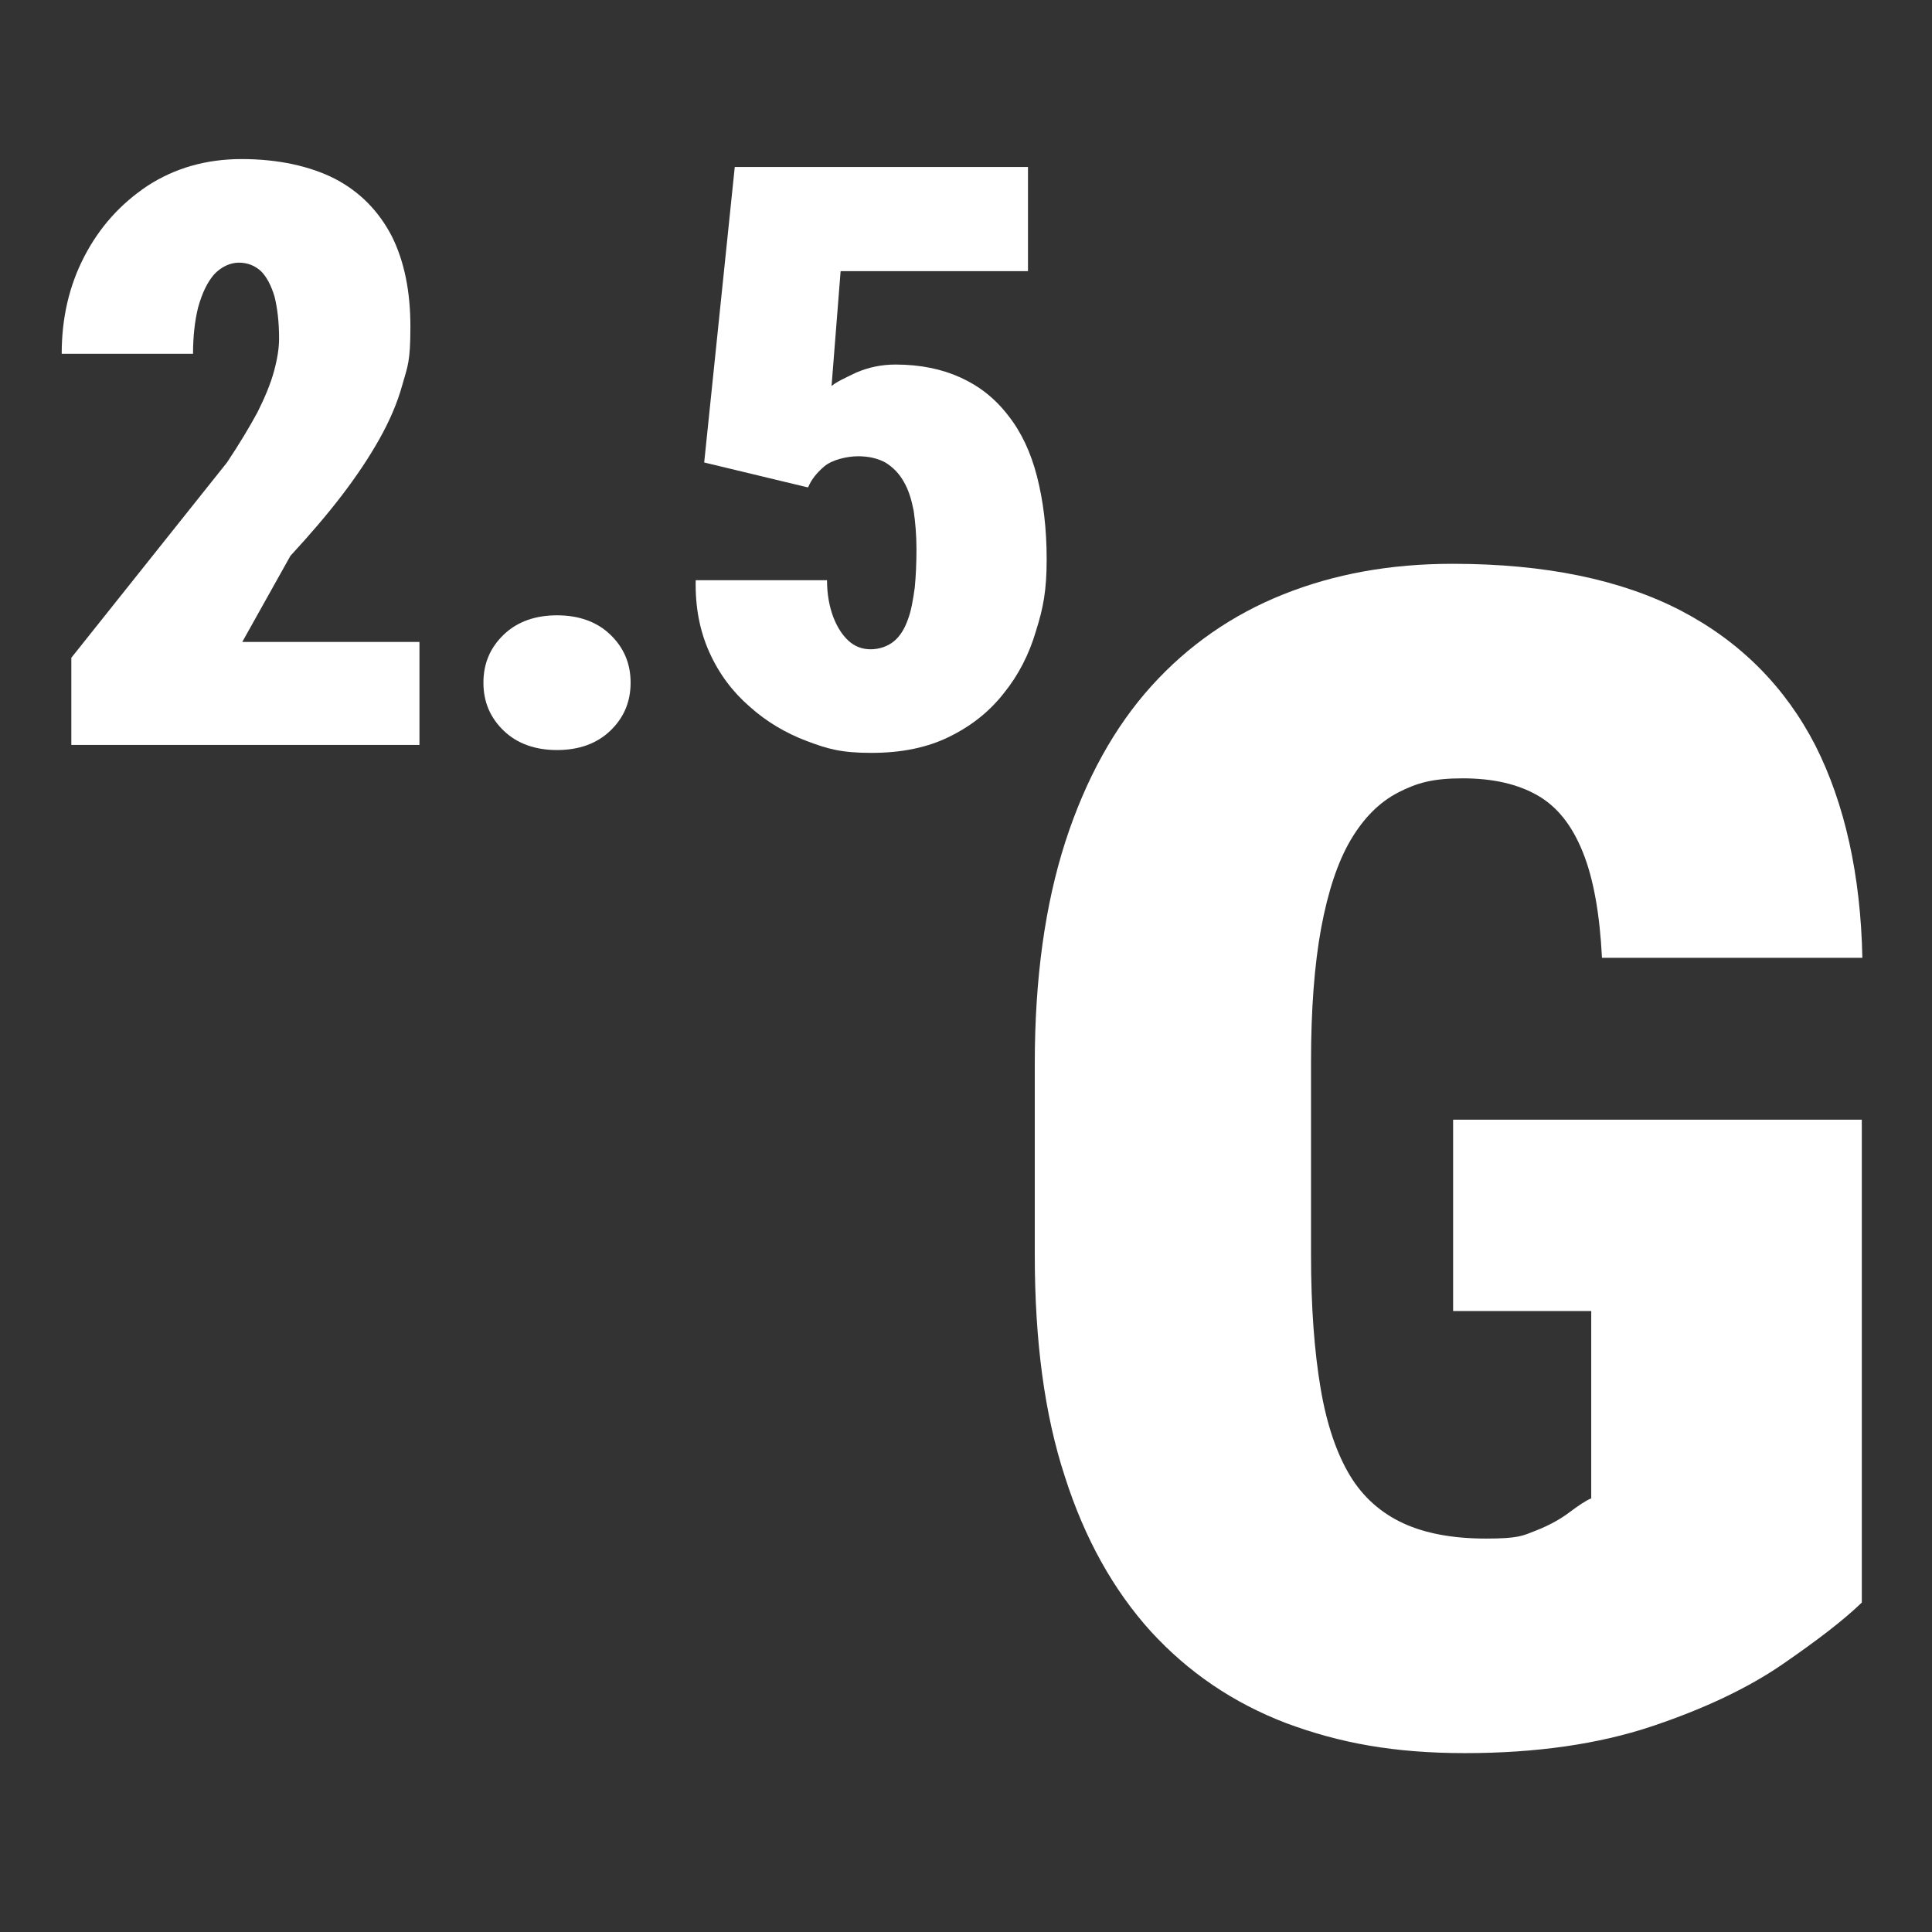 <?xml version="1.0" encoding="UTF-8"?>
<svg id="Ebene_1" xmlns="http://www.w3.org/2000/svg" version="1.1" viewBox="0 0 341.3 341.3">
  <rect x="0" y="0" width="341.3" height="341.3" fill="#333333" stroke="none"/>
  <!-- Generator: Adobe Illustrator 29.5.0, SVG Export Plug-In . SVG Version: 2.1.0 Build 137)  -->
  <defs>
    <style>
      .st0 {
        fill: #fff;
      }
    </style>
  </defs>
  <path class="st0" d="M74.1,113.4v18.2H12.6v-15.4l27.5-34.5c2.2-3.3,4-6.3,5.4-8.9,1.3-2.6,2.3-5,2.9-7.2.6-2.2.9-4.1.9-5.8,0-2.9-.3-5.4-.8-7.4-.6-2-1.4-3.5-2.4-4.5-1.1-1-2.4-1.5-3.9-1.5s-3.1.7-4.4,2.1c-1.2,1.4-2.1,3.3-2.8,5.8-.6,2.4-.9,5.2-.9,8.2H10.9c0-6.3,1.3-12,4-17.2s6.4-9.3,11.2-12.5c4.8-3.1,10.3-4.7,16.6-4.7s12,1.2,16.5,3.5c4.4,2.3,7.7,5.7,10,10.1,2.2,4.4,3.3,9.7,3.3,16s-.5,7-1.4,10.2c-.9,3.3-2.3,6.5-4.1,9.7-1.8,3.2-4,6.5-6.6,9.9-2.6,3.4-5.6,6.9-9.1,10.7l-8.5,15.2h31.3Z"/>
  <path class="st0" d="M85.4,120.6c0-3.4,1.2-6.2,3.6-8.5,2.4-2.3,5.6-3.4,9.4-3.4s7,1.1,9.4,3.4c2.4,2.3,3.6,5.1,3.6,8.5s-1.2,6.2-3.6,8.5c-2.4,2.3-5.6,3.4-9.4,3.4s-7-1.1-9.4-3.4c-2.4-2.3-3.6-5.1-3.6-8.5Z"/>
  <path class="st0" d="M142.7,86.1l-18.3-4.4,5.4-52.2h51.8v18.4h-33.1l-1.6,20.3c.8-.7,2.3-1.4,4.4-2.4,2.1-.9,4.4-1.4,6.9-1.4,4.4,0,8.2.8,11.5,2.3,3.3,1.5,6.1,3.7,8.4,6.7,2.3,2.9,4,6.5,5.1,10.8,1.1,4.3,1.7,9.1,1.7,14.6s-.6,8.6-1.9,12.7c-1.2,4.1-3.1,7.8-5.7,11-2.6,3.3-5.8,5.8-9.7,7.7-3.9,1.9-8.4,2.8-13.7,2.8s-7.7-.7-11.4-2.1-7.1-3.4-10.1-6.1c-3-2.6-5.4-5.8-7.1-9.6-1.7-3.8-2.5-8-2.4-12.7h23.2c0,2.5.4,4.6,1.1,6.5.7,1.8,1.6,3.2,2.7,4.2,1.1,1,2.4,1.5,3.9,1.5s3-.5,4.1-1.4c1.1-.9,1.9-2.2,2.5-3.9.6-1.6.9-3.5,1.2-5.6.2-2.1.3-4.4.3-6.8s-.2-4.8-.5-6.8c-.4-2-.9-3.7-1.8-5.2-.8-1.4-1.9-2.5-3.2-3.3-1.3-.7-2.9-1.1-4.8-1.1s-4.6.6-6,1.8c-1.4,1.2-2.3,2.4-2.8,3.6Z"/>
  <path class="st0" d="M328.9,197.8v85.3c-3.2,3.1-7.9,6.7-14,10.9s-13.9,7.9-23.2,11c-9.3,3.1-20.3,4.7-32.9,4.7s-22.2-1.8-31.6-5.3c-9.4-3.6-17.3-9-23.9-16.2-6.6-7.3-11.7-16.4-15.2-27.4-3.6-11-5.3-24-5.3-39.1v-33.8c0-15,1.8-28,5.4-39.2,3.6-11.1,8.7-20.3,15.2-27.5,6.5-7.2,14.3-12.6,23.3-16.2,9-3.6,18.9-5.4,29.9-5.4,16.4,0,29.8,2.8,40.4,8.3,10.5,5.5,18.4,13.5,23.7,23.8,5.2,10.3,8,22.9,8.3,37.5h-46c-.4-7.8-1.5-14-3.4-18.7-1.9-4.7-4.5-8-8-10-3.5-2-7.9-3-13.2-3s-8.1.8-11.4,2.5c-3.3,1.7-6.1,4.5-8.4,8.4-2.3,3.9-4,9.1-5.2,15.5-1.2,6.5-1.8,14.4-1.8,23.7v34.1c0,9.3.6,17.1,1.7,23.6s2.9,11.6,5.2,15.4c2.3,3.8,5.5,6.6,9.4,8.4,3.9,1.8,8.8,2.7,14.6,2.7s6.5-.5,8.8-1.4c2.3-.9,4.3-2,5.9-3.2,1.6-1.2,2.9-2.1,3.9-2.5v-33.1h-24.4v-33.8h72.4Z"/>
</svg>